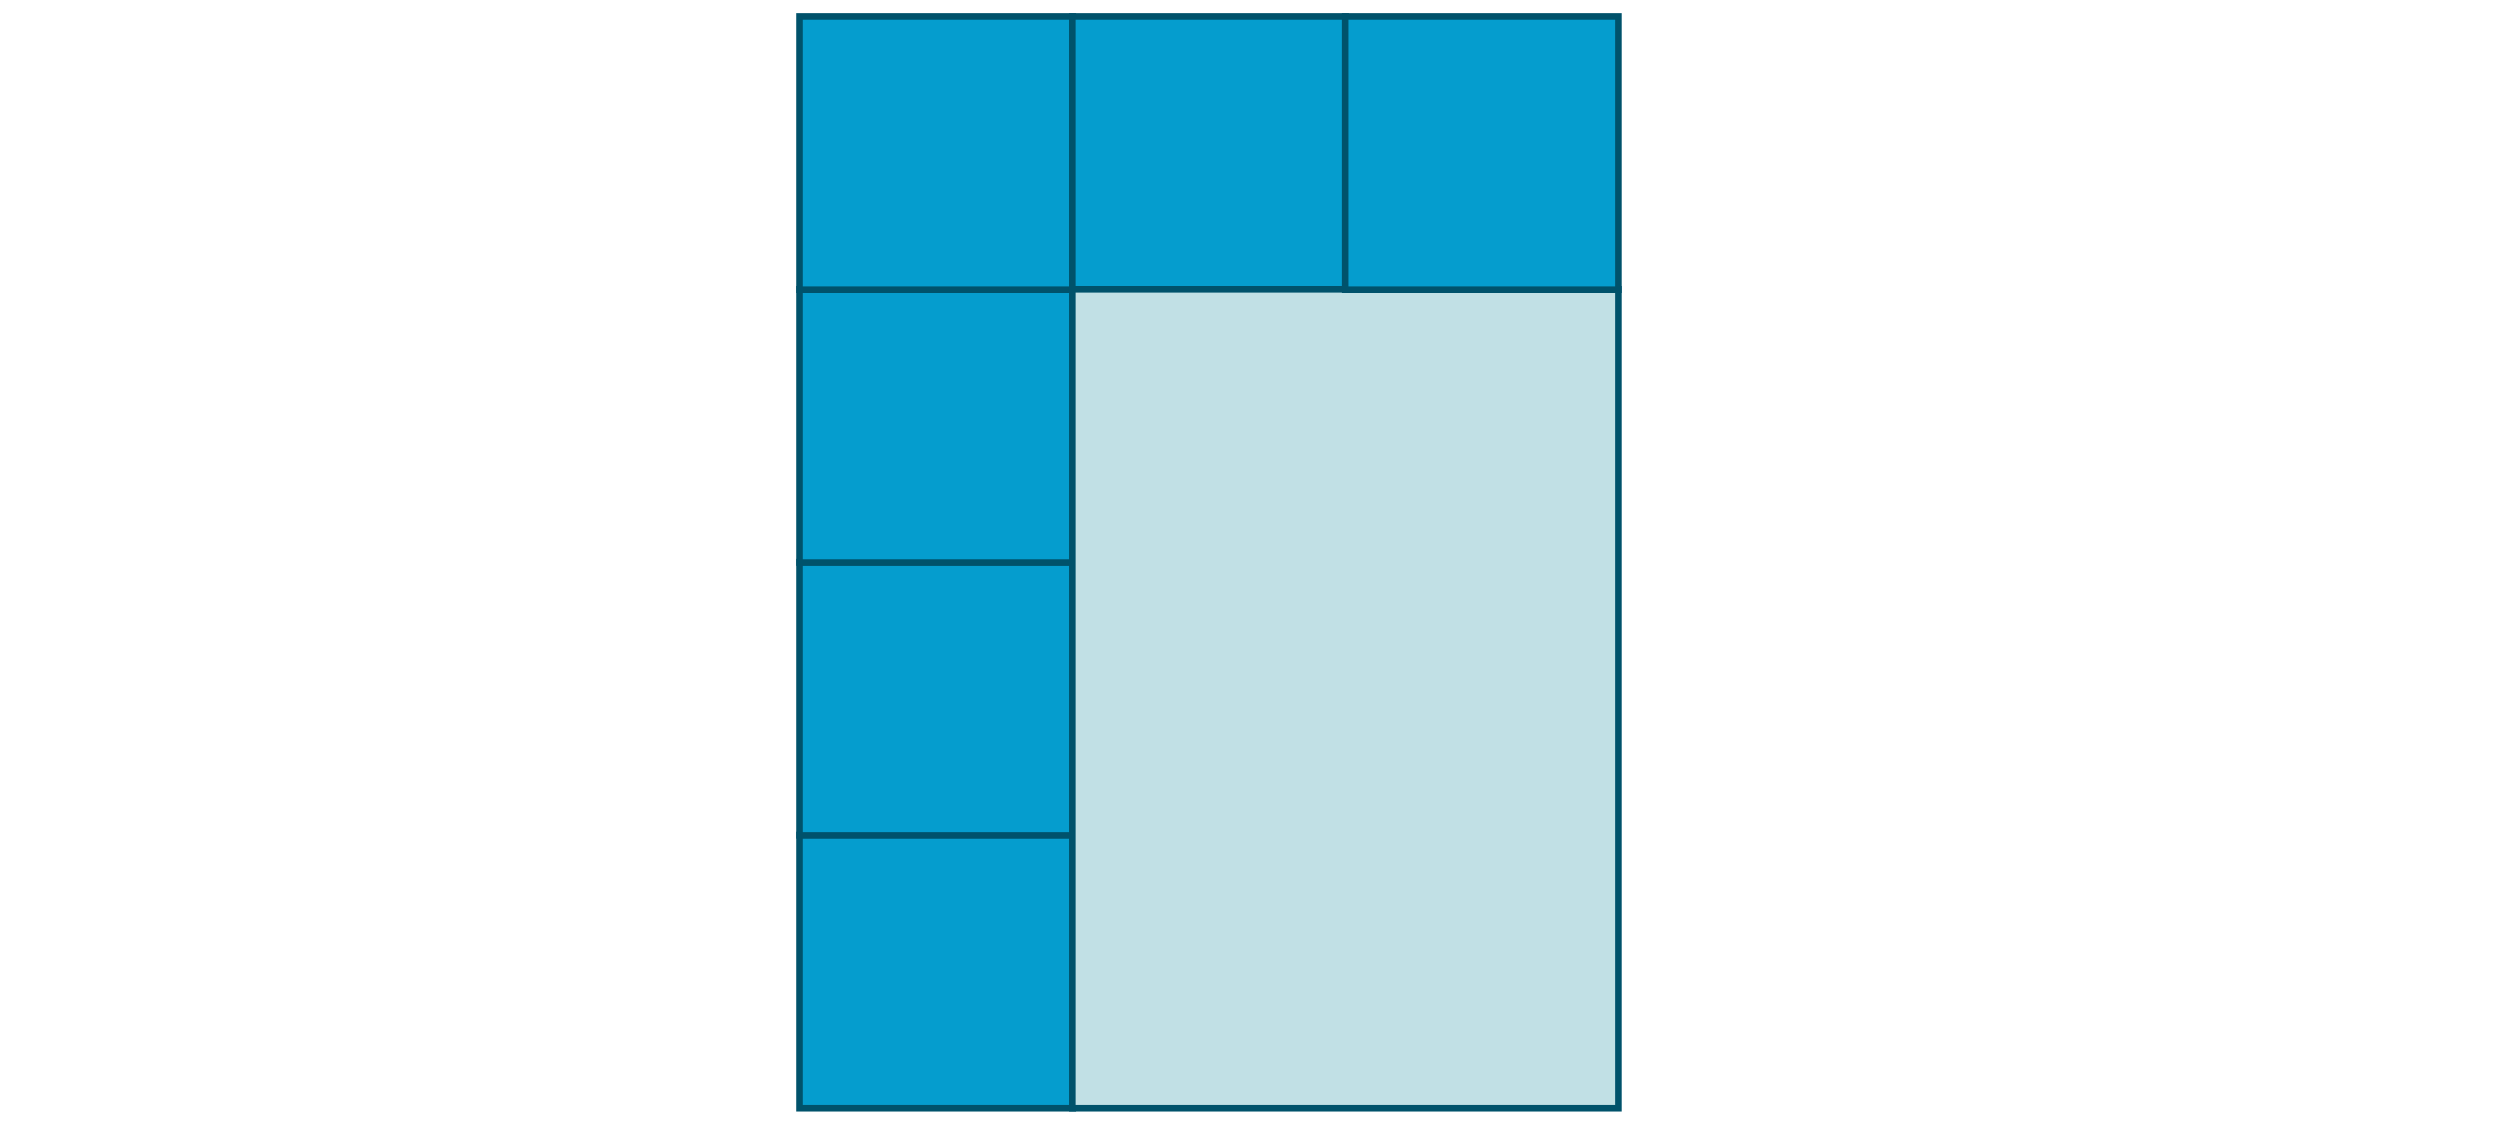 <?xml version="1.0" encoding="UTF-8"?><svg id="Artwork" xmlns="http://www.w3.org/2000/svg" width="760" height="344" viewBox="0 0 760 344"><defs><style>.cls-1{fill:#c1e0e5;}.cls-1,.cls-2{stroke:#00526b;stroke-linecap:round;stroke-miterlimit:10;stroke-width:2px;}.cls-2{fill:#059dce;}</style></defs><rect class="cls-2" x="243.05" y="253.83" width="83.07" height="83.07"/><rect class="cls-2" x="243.05" y="170.89" width="83.07" height="83.07"/><rect class="cls-2" x="243.05" y="87.95" width="83.07" height="83.07"/><rect class="cls-2" x="243.05" y="5" width="83.07" height="83.07"/><rect class="cls-2" x="325.99" y="5" width="83.07" height="83.07"/><polygon class="cls-1" points="409.06 87.95 408.93 87.95 325.99 87.95 325.99 170.89 325.99 171.02 325.99 253.83 325.99 253.96 325.99 336.9 408.93 336.9 409.06 336.9 492 336.9 492 253.96 492 253.83 492 171.02 492 170.89 492 87.95 409.06 87.95"/><rect class="cls-2" x="408.93" y="5" width="83.07" height="83.07"/></svg>